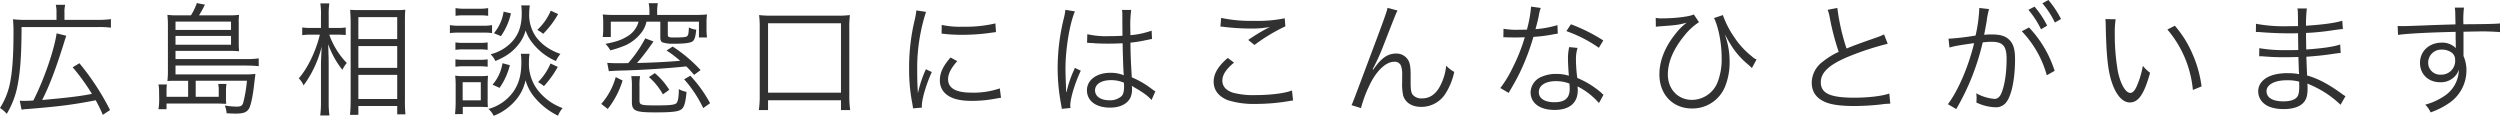 <svg xmlns="http://www.w3.org/2000/svg" width="897.556" height="41.58" viewBox="0 0 897.556 41.58">
  <path id="pc_header_03" d="M-442.068,1.32a11.773,11.773,0,0,1,1.892-.22c11.484-.924,16.764-1.584,24.728-3.168A53.206,53.206,0,0,1-412.9,3.168l2.6-1.716a89.791,89.791,0,0,0-11-16.808l-2.42,1.452a74.67,74.67,0,0,1,6.908,9.548c-2.992.572-4.752.836-8.536,1.276-1.5.176-4.576.484-9.328.924,2.684-5.28,4.884-11.132,7.788-20.372.4-1.32.572-1.848.88-2.684l-3.476-.88c-.88,6.072-4.576,16.764-8.36,24.112-1.056.088-2.684.132-3.476.132a7.338,7.338,0,0,1-1.408-.088Zm12.54-32.252h-11.22a33.381,33.381,0,0,1-4.4-.22,53.857,53.857,0,0,1,.176,5.5c0,8.184-.484,14.256-1.452,18.348A26.243,26.243,0,0,1-449.812.7a10.816,10.816,0,0,1,2.42,2.112,30.807,30.807,0,0,0,3.916-10.34c.968-5.06,1.364-10.6,1.408-20.812h27.324a29.837,29.837,0,0,1,4.752.22V-31.2a30.609,30.609,0,0,1-4.752.264h-11.924v-2.552a10.519,10.519,0,0,1,.264-2.86h-3.388a10.746,10.746,0,0,1,.264,2.816ZM-382.272-3.3h-7.744V-5.28a13.6,13.6,0,0,1,.132-2.464h-3.036a12.322,12.322,0,0,1,.22,2.64l.044,2.772a21.859,21.859,0,0,1-.264,3.476h2.9V-.88h18.26c.4,0,1.232,0,1.54.044,1.144.044,1.144.044,1.628.044a19.137,19.137,0,0,1-.088-2.288v-2.2a16.614,16.614,0,0,1,.176-2.64h-2.948a14.1,14.1,0,0,1,.176,2.464V-3.3h-8.272V-9.064h18.392a48.528,48.528,0,0,1-1.32,7.832C-362.824-.088-363.352.22-364.8.22a27.932,27.932,0,0,1-4.312-.4,9.087,9.087,0,0,1,.66,2.772c1.408.088,2.112.132,3.344.132,2.6,0,3.784-.44,4.62-1.672.792-1.232,1.54-4.972,2.068-10.12.176-1.364.264-2.068.308-2.464a24.777,24.777,0,0,1-3.476.176H-386.8V-14.52h25.652a40.25,40.25,0,0,1,4.224.22v-2.816a26.368,26.368,0,0,1-4.136.264H-386.8V-19.8h19.4c1.188,0,2.112.044,3.432.132-.088-.924-.132-1.848-.132-2.992v-7.3a16.062,16.062,0,0,1,.132-2.772,25.664,25.664,0,0,1-3.608.176h-10.78a41.562,41.562,0,0,0,2.112-3.828l-2.9-.572a21.574,21.574,0,0,1-2.112,4.4h-4.928a24.672,24.672,0,0,1-3.52-.176c.088,1.056.176,2.112.176,3.432v16.368a32.955,32.955,0,0,1-.176,3.96c1.232-.088,1.716-.088,3.652-.088h3.784ZM-386.8-27.324v-2.992h19.932v2.992Zm0,2.156h19.932V-22H-386.8Zm58.256-.44c1.012,0,1.892.044,2.86.132V-28.2a17.625,17.625,0,0,1-2.9.176H-331.8V-32.3a29.024,29.024,0,0,1,.22-4.532H-334.8a26.309,26.309,0,0,1,.22,4.576v4.224h-3.564a19.487,19.487,0,0,1-3.168-.176v2.772a20.549,20.549,0,0,1,3.168-.176h3.168c-1.408,5.9-4.444,12.188-7.568,15.664a8.132,8.132,0,0,1,1.716,2.552,39.314,39.314,0,0,0,6.512-13.948c-.22,4.356-.264,5.324-.264,7.172V-1.716a36.955,36.955,0,0,1-.264,5.1h3.3a35.669,35.669,0,0,1-.264-5.1V-15.092c0-1.452-.044-3.08-.176-7.128a31.6,31.6,0,0,0,5.1,9.24,10.157,10.157,0,0,1,1.584-2.464,28.052,28.052,0,0,1-6.292-10.164Zm7.392,28.776V0h13.948V2.992h2.948a50.639,50.639,0,0,1-.176-5.236v-27.94c0-2.42.044-3.432.132-4.4a20.66,20.66,0,0,1-3.344.132h-13.024a33.307,33.307,0,0,1-3.432-.088c.132,2.156.176,3.212.176,4.752V-2.2c0,2.288-.088,3.872-.22,5.368Zm0-35.068h13.948v7.876h-13.948Zm0,10.384h13.948v7.832h-13.948Zm0,10.34h13.948v8.668h-13.948Zm34.892-21.208a22.058,22.058,0,0,1,3.168-.176h5.368a23.271,23.271,0,0,1,3.168.176v-2.772a15.652,15.652,0,0,1-3.168.22H-283.1a15.652,15.652,0,0,1-3.168-.22Zm-2.024,6.2a27.59,27.59,0,0,1,3.52-.176h8.4a21.181,21.181,0,0,1,3.212.176v-2.86a17.419,17.419,0,0,1-3.52.22h-8.1a18.8,18.8,0,0,1-3.52-.22Zm1.98,6.028a19.163,19.163,0,0,1,2.992-.176h5.676a18.319,18.319,0,0,1,2.9.176v-2.684a16.317,16.317,0,0,1-2.9.176h-5.676a17.451,17.451,0,0,1-2.992-.176Zm0,6.072a17.532,17.532,0,0,1,2.948-.176h5.676a17.868,17.868,0,0,1,2.948.176v-2.684a16.561,16.561,0,0,1-2.948.176h-5.632a17.451,17.451,0,0,1-2.992-.176Zm2.64,16.984V.308h7.172a3.33,3.33,0,0,0,.66.044,4.84,4.84,0,0,1,1.188.088,27.011,27.011,0,0,1-.088-2.9V-7.436a34.02,34.02,0,0,1,.132-3.432,18.508,18.508,0,0,1-2.684.132h-6.292a14.628,14.628,0,0,1-2.816-.176A30.479,30.479,0,0,1-286.22-7.3v5.94c0,1.364-.088,2.948-.22,4.268Zm-.044-11.44h6.512v6.512h-6.512Zm14.7-25.344a15.565,15.565,0,0,1-3.476,7.744l2.508,1.056a23.087,23.087,0,0,0,3.608-8.184Zm16.94-.352a20.218,20.218,0,0,1-4.84,6.908,15.659,15.659,0,0,1,2.112,1.408A32.527,32.527,0,0,0-249.436-33Zm-17.336,18.876a15.546,15.546,0,0,1-3.564,7.7l2.508,1.144a24.247,24.247,0,0,0,3.7-8.14Zm17.248.088a21.021,21.021,0,0,1-4.488,6.688,13.612,13.612,0,0,1,2.112,1.452,36.018,36.018,0,0,0,4.972-6.908ZM-262.68-36.124a19.284,19.284,0,0,1,.176,2.948c0,4.884-1.364,8.272-4.488,11.088a15.94,15.94,0,0,1-6.688,3.52,7.525,7.525,0,0,1,1.716,2.42c4.092-1.716,6.38-3.432,8.536-6.248a13.708,13.708,0,0,0,2.332-4.752,13.836,13.836,0,0,0,2.332,4.356,21.578,21.578,0,0,0,8.536,6.644A10.823,10.823,0,0,1-248.6-18.7a20.218,20.218,0,0,1-4.576-2.2,16.012,16.012,0,0,1-4.312-4.092,13.767,13.767,0,0,1-2.332-8.316,22.528,22.528,0,0,1,.22-2.816Zm-.132,17.38a22.2,22.2,0,0,1,.176,3.124c0,4.4-.88,7.656-2.9,10.516a16.13,16.13,0,0,1-8.932,6.16A7.1,7.1,0,0,1-272.58,3.52a19.546,19.546,0,0,0,8.36-6.16,15.782,15.782,0,0,0,3.08-6.6,17.031,17.031,0,0,0,3.388,6.292,25.36,25.36,0,0,0,8.272,6.424A9.464,9.464,0,0,1-247.808.748a19.871,19.871,0,0,1-9.24-6.864,15.5,15.5,0,0,1-2.86-9.68,15.739,15.739,0,0,1,.22-2.948Zm46.156-13.948h-12.32a43.4,43.4,0,0,1-4.444-.176,20.276,20.276,0,0,1,.176,2.992v1.848a21.45,21.45,0,0,1-.176,3.256h2.9v-5.5h9.944a4.585,4.585,0,0,1-.352,1.1,8.758,8.758,0,0,1-3.916,4.312c-1.98,1.188-3.652,1.76-7.612,2.552a9.569,9.569,0,0,1,1.76,2.332,41.148,41.148,0,0,0,5.324-1.76,15.058,15.058,0,0,0,5.632-4.356,9.532,9.532,0,0,0,2.024-4.18h4.972v5.72c0,.924.264,1.452.792,1.716a11.822,11.822,0,0,0,3.608.484c4,0,6.028-.22,7-.748.836-.44,1.232-1.54,1.5-4.312a7.184,7.184,0,0,1-2.64-.792c-.088,2.156-.22,2.684-.572,3.08s-1.584.528-4.884.528c-1.76,0-2.112-.176-2.112-1.012v-4.664h11.176V-24.6h2.9a23.145,23.145,0,0,1-.176-3.52v-1.76a18.458,18.458,0,0,1,.176-2.992,43.4,43.4,0,0,1-4.444.176h-13.464V-33.88a14.976,14.976,0,0,1,.264-3.036h-3.3a15.283,15.283,0,0,1,.264,3.036Zm-1.5,8.4a44.876,44.876,0,0,1-6.116,8.888c-1.584.044-3.784.044-3.828.044-1.232,0-2.2-.044-3.7-.132l.572,2.992c1.54-.132,1.8-.132,4-.22,7-.132,17.2-.792,23.8-1.5.968.924,1.452,1.5,2.816,3.036l2.332-1.716A52.071,52.071,0,0,0-208.3-21.34l-2.2,1.408a42.159,42.159,0,0,1,4.884,3.7c-4.576.4-9.944.66-15.488.792a78.483,78.483,0,0,0,5.9-7.744ZM-231.616,1.056a31.045,31.045,0,0,0,5.324-10.208l-2.464-1.232a24.317,24.317,0,0,1-5.192,9.636Zm8.448-11.792a21.993,21.993,0,0,1,.22,3.828V-1.54c0,3.3,1.144,3.828,8.4,3.828,5.94,0,8.272-.264,9.372-1.1,1.012-.7,1.5-2.508,1.848-6.248A9.59,9.59,0,0,1-206.1-6.072c0,2.64-.264,4.268-.748,4.928-.528.7-2.112.924-7.26.924-5.764,0-6.116-.132-6.116-1.936V-7.084a19.229,19.229,0,0,1,.22-3.652Zm28.292,9.724a47.282,47.282,0,0,0-7.084-9.856L-204.2-9.592A43.562,43.562,0,0,1-197.34.748Zm-14.652-4.8a24.6,24.6,0,0,0-5.192-5.984l-2.112,1.408a23.188,23.188,0,0,1,5.016,6.2Zm35.464,7.26v-3.52h26.18v3.52h3.3a35.091,35.091,0,0,1-.308-5.06V-27.984a34.78,34.78,0,0,1,.22-4.664,37.459,37.459,0,0,1-4.752.22h-23.144a36.725,36.725,0,0,1-4.708-.22,36.416,36.416,0,0,1,.22,4.664V-3.608a35.5,35.5,0,0,1-.308,5.06Zm0-31.152h26.18V-4.8h-26.18Zm53.24-4.62a24.5,24.5,0,0,1-.616,3.52,72.79,72.79,0,0,0-1.98,17.424A63.064,63.064,0,0,0-122.276-.924c.132.836.176,1.056.264,1.76l3.168-.264v-.66c0-2.464,1.584-7.744,3.564-12.1l-2.112-1.012a40.879,40.879,0,0,0-2.86,8.58c-.176-2.332-.264-4.928-.264-8.36a65.046,65.046,0,0,1,1.32-13.772,62.52,62.52,0,0,1,1.848-7.04ZM-111.76-26a58.606,58.606,0,0,0,7.04.44,74.278,74.278,0,0,0,9.46-.572q2.9-.4,3.036-.4l-.22-3.124a47.213,47.213,0,0,1-11.792,1.188,29.884,29.884,0,0,1-7.48-.66Zm3.212,8.58c-2.728,3.124-3.828,5.5-3.828,8.184a6.219,6.219,0,0,0,1.32,4.048C-109.164-2.9-106-1.848-100.98-1.848a45.394,45.394,0,0,0,9.02-.88c.88-.132.968-.176,1.54-.22l-.44-3.388A28.957,28.957,0,0,1-100.98-4.8c-5.676,0-8.448-1.584-8.448-4.84,0-1.936,1.1-4.048,3.3-6.468Zm49.016-5.28h.176a2.02,2.02,0,0,1,.44.044,6.551,6.551,0,0,1,.748.044,11.539,11.539,0,0,1,1.408.088c1.54.088,3.168.132,4.972.132,1.672,0,3.036-.044,5.016-.132.132,6.424.308,10.56.44,11.484a12.43,12.43,0,0,0-4.884-.88c-4.884,0-8.36,2.6-8.36,6.248,0,3.828,3.212,6.248,8.316,6.248,3.608,0,6.292-1.364,7.348-3.7a7.585,7.585,0,0,0,.528-2.992,6.313,6.313,0,0,0-.088-1.144,3.088,3.088,0,0,1,.4.264,2.823,2.823,0,0,0,.44.264c3.124,1.8,4.884,3.036,6.248,4.576l1.364-3.08c-.484-.308-.572-.4-1.1-.748A31.85,31.85,0,0,0-43.472-10.3c-.352-5.852-.44-8.1-.484-12.452a42.063,42.063,0,0,0,4.664-.7c2.992-.616,2.992-.616,3.08-.616l-.132-2.992a29.989,29.989,0,0,1-7.612,1.628C-44-26.4-44-27.1-44-27.588a45.018,45.018,0,0,1,.308-6.908h-3.3a9.76,9.76,0,0,1,.132,1.8c0,3.344,0,3.344.044,7.48-1.8.088-2.992.132-4.708.132a30.458,30.458,0,0,1-7.92-.7ZM-46.288-8.36s.044,1.012.044,1.32c0,1.716-.264,2.772-.836,3.432a6.064,6.064,0,0,1-4.488,1.54c-3.08,0-5.1-1.408-5.1-3.564,0-2.2,2.244-3.652,5.676-3.652A11.364,11.364,0,0,1-46.288-8.36ZM-67.32-34.54a20.266,20.266,0,0,1-.484,2.772,74.553,74.553,0,0,0-2.288,18.084A70.042,70.042,0,0,0-68.86-.616c.176,1.012.22,1.232.264,1.628L-65.472.7a4.793,4.793,0,0,1-.088-.88c0-2.6,1.716-8.184,3.784-12.5l-2.156-1.012a6.067,6.067,0,0,1-.352.88,39.059,39.059,0,0,0-2.6,7.744l-.176-.044V-5.94c-.044-.792-.044-.88-.044-1.232-.088-2.024-.176-4.62-.176-6.16,0-7.216,1.5-16.236,3.388-20.636Zm55.66,6.028a10.333,10.333,0,0,1,1.452.132,86.07,86.07,0,0,0,9.68.572,34.778,34.778,0,0,0,6.644-.572c-.44.264-.528.264-.836.44-.528.264-.616.308-1.1.572a68.174,68.174,0,0,0-5.852,3.652l2.244,1.8A62.667,62.667,0,0,1,11.66-28.6l-.22-2.9A48.119,48.119,0,0,1,.308-30.58a50.3,50.3,0,0,1-11.7-1.056Zm2.64,11.264c-3.388,2.86-5.06,5.632-5.06,8.492,0,3.036,1.716,5.28,5.016,6.644A31.041,31.041,0,0,0,1.056-.748,71.774,71.774,0,0,0,12.936-1.76a12.306,12.306,0,0,1,1.5-.22l-.4-3.608c-2.464,1.012-7.7,1.672-13.2,1.672A28.019,28.019,0,0,1-7.216-4.8c-2.464-.836-3.74-2.288-3.74-4.312,0-2.068,1.32-4.092,4.18-6.468Zm57.376-18c-.264,1.32-1.232,4.092-6.028,16.808C35.992-1.54,35.992-1.54,35.42-.308L38.808.748a45.036,45.036,0,0,1,4.048-10.12c2.464-4.18,5.324-6.512,7.876-6.512a2.354,2.354,0,0,1,2.508,1.628,9.493,9.493,0,0,1,.352,3.344V-8.4a18.139,18.139,0,0,0,.4,4.752c.836,2.508,3.168,3.96,6.424,3.96a10.245,10.245,0,0,0,8.756-4.8,23.768,23.768,0,0,0,3.124-7.744,12.558,12.558,0,0,1-2.9-2.244,19.269,19.269,0,0,1-1.672,6.248c-1.628,3.7-3.916,5.5-7.04,5.5a4.1,4.1,0,0,1-3.344-1.364c-.528-.792-.7-1.892-.7-4.18v-2.992c0-2.508-.22-3.916-.748-4.972a4.882,4.882,0,0,0-4.4-2.6c-3.124,0-5.368,1.584-8.272,5.764l-.22-.088a6.619,6.619,0,0,1,.4-.792l.484-.968a74.582,74.582,0,0,0,3.168-7.26c4.312-11.044,4.312-11.044,4.884-12.1Zm51.524-.44a45.27,45.27,0,0,1-1.5,8.272c-.836,0-2.288.044-3.168.044a27.8,27.8,0,0,1-5.236-.352l-.044,3.036h.572c.132,0,.484,0,.968.044.66,0,2.156.044,2.9.044.66,0,2.156-.044,3.256-.088A65.882,65.882,0,0,1,93.06-13.332a38.845,38.845,0,0,1-4.224,6.864l2.992,1.76c.22-.352.484-.88.88-1.5,1.672-2.9,2.068-3.652,3.124-5.764a81.975,81.975,0,0,0,4.884-12.848,53.118,53.118,0,0,0,7.216-.924c1.056-.176,1.056-.176,1.54-.264l-.132-3.036a36.614,36.614,0,0,1-7.876,1.452c.616-2.244.88-3.3,1.188-4.8a13.781,13.781,0,0,1,.7-2.816ZM125.8-23.54a60.645,60.645,0,0,0-11.616-5.808l-1.628,2.464a47.721,47.721,0,0,1,11.66,5.984Zm.088,19.492a4.453,4.453,0,0,1-.792-.7,31.606,31.606,0,0,0-8.624-5.324,52.487,52.487,0,0,1-.484-6.688,13.5,13.5,0,0,1,.572-4.092l-2.992-.308a17.816,17.816,0,0,0-.44,4.268c0,1.1.088,3.168.308,6.028a14.521,14.521,0,0,0-4.444-.66,12.859,12.859,0,0,0-5.192.968A6.24,6.24,0,0,0,99.7-4.972c0,3.916,3.3,6.38,8.58,6.38,5.368,0,8.36-2.508,8.36-7.04a9.121,9.121,0,0,0-.088-1.408,25.167,25.167,0,0,1,7.7,5.984Zm-12.232-4s.088,1.364.088,1.892c0,3.3-1.716,4.8-5.5,4.8-3.476,0-5.588-1.364-5.588-3.608,0-2.42,2.376-3.96,6.116-3.96A13.057,13.057,0,0,1,113.652-8.052Zm31.02-20.416c.44-.044.44-.044,1.276-.132,6.336-.44,6.732-.528,9.812-1.32A19.516,19.516,0,0,0,151.8-26c-3.828,4.708-5.852,9.768-5.852,14.652,0,7.216,4.8,12.232,11.7,12.232a12.61,12.61,0,0,0,11.792-7.656,22.891,22.891,0,0,0,1.716-9.02,28.175,28.175,0,0,0-1.76-9.988l.88,1.54c.44.836.792,1.408,1.5,2.552a28.185,28.185,0,0,0,5.588,6.424c1.012.88,1.012.88,1.8,1.628l1.672-3.08a4.641,4.641,0,0,1-1.628-1.056,29.279,29.279,0,0,1-6.336-6.864,34.012,34.012,0,0,1-4.136-8.008l-3.168,1.056c1.628,3.344,2.728,9.152,2.728,14.168a22.678,22.678,0,0,1-1.584,9.2A10,10,0,0,1,157.652-2.2c-5.016,0-8.668-3.828-8.668-9.108,0-4.488,2.024-9.24,6.028-14.08A21.887,21.887,0,0,1,160.16-30.1l-1.848-2.772c-1.628.792-6.732,1.408-11.616,1.408a9.8,9.8,0,0,1-2.068-.176ZM206.36-34.54a14.719,14.719,0,0,1,.748,2.772,89.627,89.627,0,0,0,3.212,12.32,27.4,27.4,0,0,0-5.764,3.564A9.518,9.518,0,0,0,200.64-8.4c0,3.476,1.848,5.9,5.456,7.216C208.208-.4,211.508,0,215.864,0a88.265,88.265,0,0,0,9.724-.572,22.8,22.8,0,0,1,3.256-.264l-.352-3.652c-2.6.924-7.524,1.5-12.584,1.5-8.624,0-12.012-1.54-12.012-5.544,0-3.652,3.256-6.556,10.78-9.548a101.2,101.2,0,0,1,13.244-4.268L226.6-25.7a23.793,23.793,0,0,1-2.816,1.144c-6.82,2.376-8.052,2.86-10.648,3.916a76.528,76.528,0,0,1-3.3-14.564Zm72.072,0a33.725,33.725,0,0,1,4.532,7l2.2-1.32a33.4,33.4,0,0,0-4.532-6.82ZM250.1-20.988c1.98-.572,3.212-.792,8.844-1.584-1.98,8.316-5.764,17.116-9.416,21.912l2.992,1.76a85.457,85.457,0,0,0,9.5-23.936,25.263,25.263,0,0,1,3.168-.22c4.092,0,5.412,1.5,5.412,6.16,0,4.928-.66,9.416-1.848,12.232q-.858,2.112-2.508,2.112a16.447,16.447,0,0,1-6.556-2.024,8.118,8.118,0,0,1,.132,1.716,9.83,9.83,0,0,1-.088,1.584A16.554,16.554,0,0,0,266.376.44a4.6,4.6,0,0,0,4.312-2.068c1.8-2.552,2.948-8.4,2.948-15.136,0-3.608-.616-5.632-2.156-7.084-1.364-1.32-3.212-1.848-6.336-1.848a25.642,25.642,0,0,0-2.6.132c.352-1.892.748-3.916.924-5.016a27.055,27.055,0,0,1,.836-4.224l-3.52-.4v.572a54.346,54.346,0,0,1-1.32,9.328,90.259,90.259,0,0,1-9.724,1.144Zm33.352-15.884a31.868,31.868,0,0,1,4.488,6.908l2.2-1.276a35.341,35.341,0,0,0-4.532-6.82ZM276.056-26.84a37.156,37.156,0,0,1,8.976,15.8l2.816-1.584a40.292,40.292,0,0,0-9.2-15.576ZM306.064-31.2a23.812,23.812,0,0,1,.132,2.6c.22,10.824.836,16.456,2.376,20.636,1.5,4.224,3.784,6.688,6.248,6.688,3.124,0,5.148-2.948,7.3-10.648a14.066,14.066,0,0,1-2.6-2.508,31.657,31.657,0,0,1-2.288,7.524c-.66,1.452-1.408,2.2-2.2,2.2-1.672,0-3.476-3.036-4.444-7.524a75.349,75.349,0,0,1-1.144-13.684,31.9,31.9,0,0,1,.308-5.236Zm22.264,3.74A38.859,38.859,0,0,1,337.48-5.764L340.6-7.04a42.13,42.13,0,0,0-3.3-11.748,38.192,38.192,0,0,0-6.292-10.032ZM392.26-3.52a15.044,15.044,0,0,1-1.5-1.012c-4.62-3.344-8.448-5.368-12.276-6.424-.176-4.268-.176-4.268-.264-6.732,3.256-.22,6.732-.572,9.768-1.056,1.54-.22,1.98-.264,2.552-.308l-.176-3.036c-2.42.836-6.2,1.364-12.188,1.8-.044-2.332-.044-2.332-.088-5.94A91.405,91.405,0,0,0,388.3-27.28c2.288-.308,2.288-.308,3.036-.352l-.22-2.992c-2.42.792-6.952,1.408-13.024,1.8a49.1,49.1,0,0,1,.308-6.2h-3.388c.176.968.176.968.22,6.336-1.452,0-2.948.044-3.828.044a54.662,54.662,0,0,1-11.264-.88l-.044,2.992a3.6,3.6,0,0,1,.616-.044,5.339,5.339,0,0,1,.792.044c3.96.308,7.524.44,10.736.44,1.012,0,1.716,0,2.992-.044l.088,6.028c-1.232.044-2.772.044-3.916.044a54,54,0,0,1-10.076-.7l-.044,2.9h.352c.264,0,.616,0,1.1.044,2.728.22,4.8.308,7.436.308,1.408,0,3.608-.044,5.192-.088.044,1.144.044,1.98.088,2.552.044,1.276.044,2.2.088,2.6a3.505,3.505,0,0,0,.044.484c0,.4,0,.4.044.528a19.57,19.57,0,0,0-3.96-.352,19.166,19.166,0,0,0-4.576.44c-3.872.88-6.16,3.168-6.16,6.072a5.754,5.754,0,0,0,2.376,4.62c1.5,1.144,3.916,1.76,6.82,1.76,3.476,0,6.16-.968,7.436-2.772.792-1.056,1.1-2.464,1.1-4.8a12.653,12.653,0,0,0-.088-1.584c1.188.484,2.2.924,2.948,1.32A35.405,35.405,0,0,1,390.5-.44ZM375.672-7.084c0,2.112-.264,3.344-.88,3.96-.836.968-2.508,1.452-4.84,1.452-3.828,0-6.028-1.32-6.028-3.652s2.86-3.916,7.216-3.916a16.152,16.152,0,0,1,4.488.484Zm56.1-22.22c-2.992.088-6.424.176-10.648.352-7.084.264-7.084.264-8.36.264-.66,0-.968,0-1.76-.044l.132,3.212c2.948-.484,11.836-.924,20.68-1.1v2.288c0,.528.044.968.044,1.144,0,1.628,0,1.8.044,2.42a6.755,6.755,0,0,0-5.1-1.98c-4.488,0-7.788,3.08-7.788,7.26,0,4.048,2.992,6.952,7.216,6.952a6.878,6.878,0,0,0,5.544-2.376,6.163,6.163,0,0,0,1.188-2.156,11.4,11.4,0,0,1-4.928,9.284,22.552,22.552,0,0,1-7.128,3.3,9.66,9.66,0,0,1,1.936,2.772,27.986,27.986,0,0,0,6.952-3.564,14.162,14.162,0,0,0,5.9-11.484,12.607,12.607,0,0,0-1.056-5.192v-8.712c3.564-.088,4.048-.088,4.708-.088a78.2,78.2,0,0,1,8.4.22v-3.124c-1.452.176-4.84.264-13.156.308v-.484a36.421,36.421,0,0,1,.22-5.5h-3.3a14.825,14.825,0,0,1,.176,2.552Zm-.132,12.848a4.931,4.931,0,0,1-5.148,5.192,4.253,4.253,0,0,1-4.532-4.356,4.657,4.657,0,0,1,4.884-4.62,5.628,5.628,0,0,1,2.948.7A3.185,3.185,0,0,1,431.64-16.456Z" transform="translate(449.812 38.06)" fill="#313131"/>
</svg>
